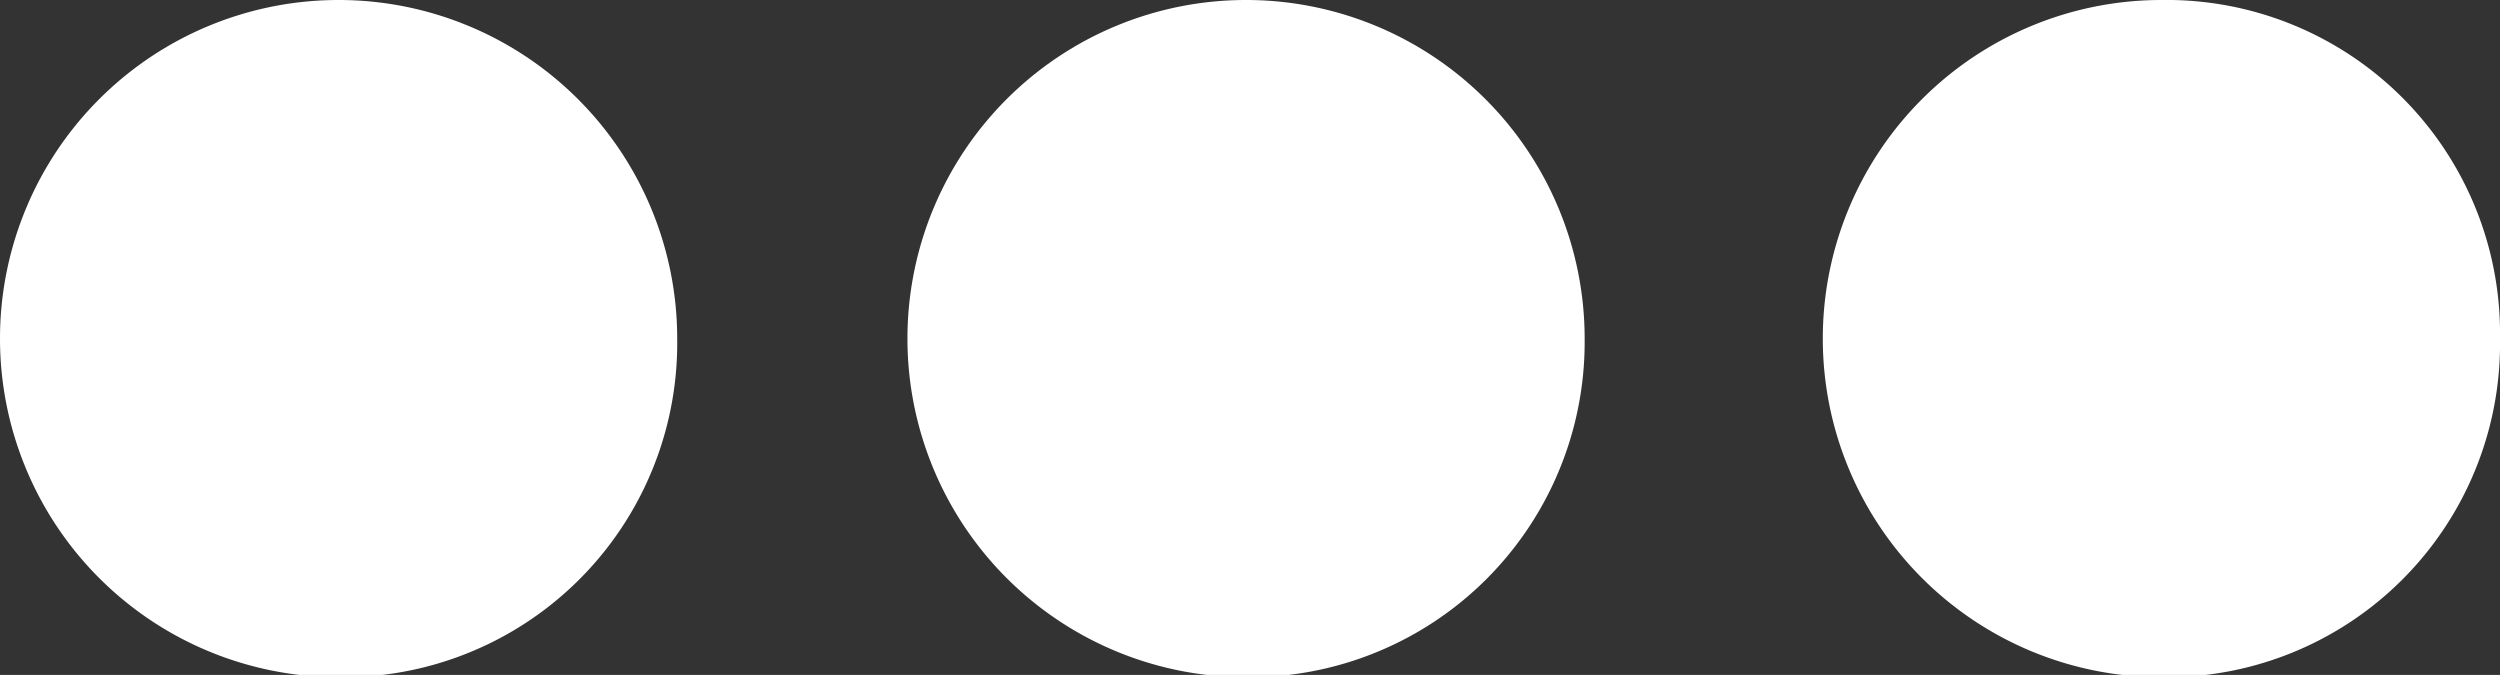 <svg xmlns="http://www.w3.org/2000/svg" viewBox="0 0 44.3 11.96"><rect x="0" y="0" width="44.3" height="11.96" fill="#333333" stroke="none"/><defs><style>.cls-1{fill:#fff;}</style></defs><g id="Calque_2" data-name="Calque 2"><g id="Calque_1-2" data-name="Calque 1"><path class="cls-1" d="M22.08,12a6,6,0,1,1,6-6A5.94,5.94,0,0,1,22.08,12Z"></path><path class="cls-1" d="M44.3,6a5.91,5.91,0,0,1-6,6,6,6,0,1,1,0-12A5.91,5.91,0,0,1,44.3,6Z"></path><path class="cls-1" d="M6,12A6,6,0,1,1,6,0,6,6,0,0,1,12,6,5.92,5.92,0,0,1,6,12Z"></path></g></g></svg>